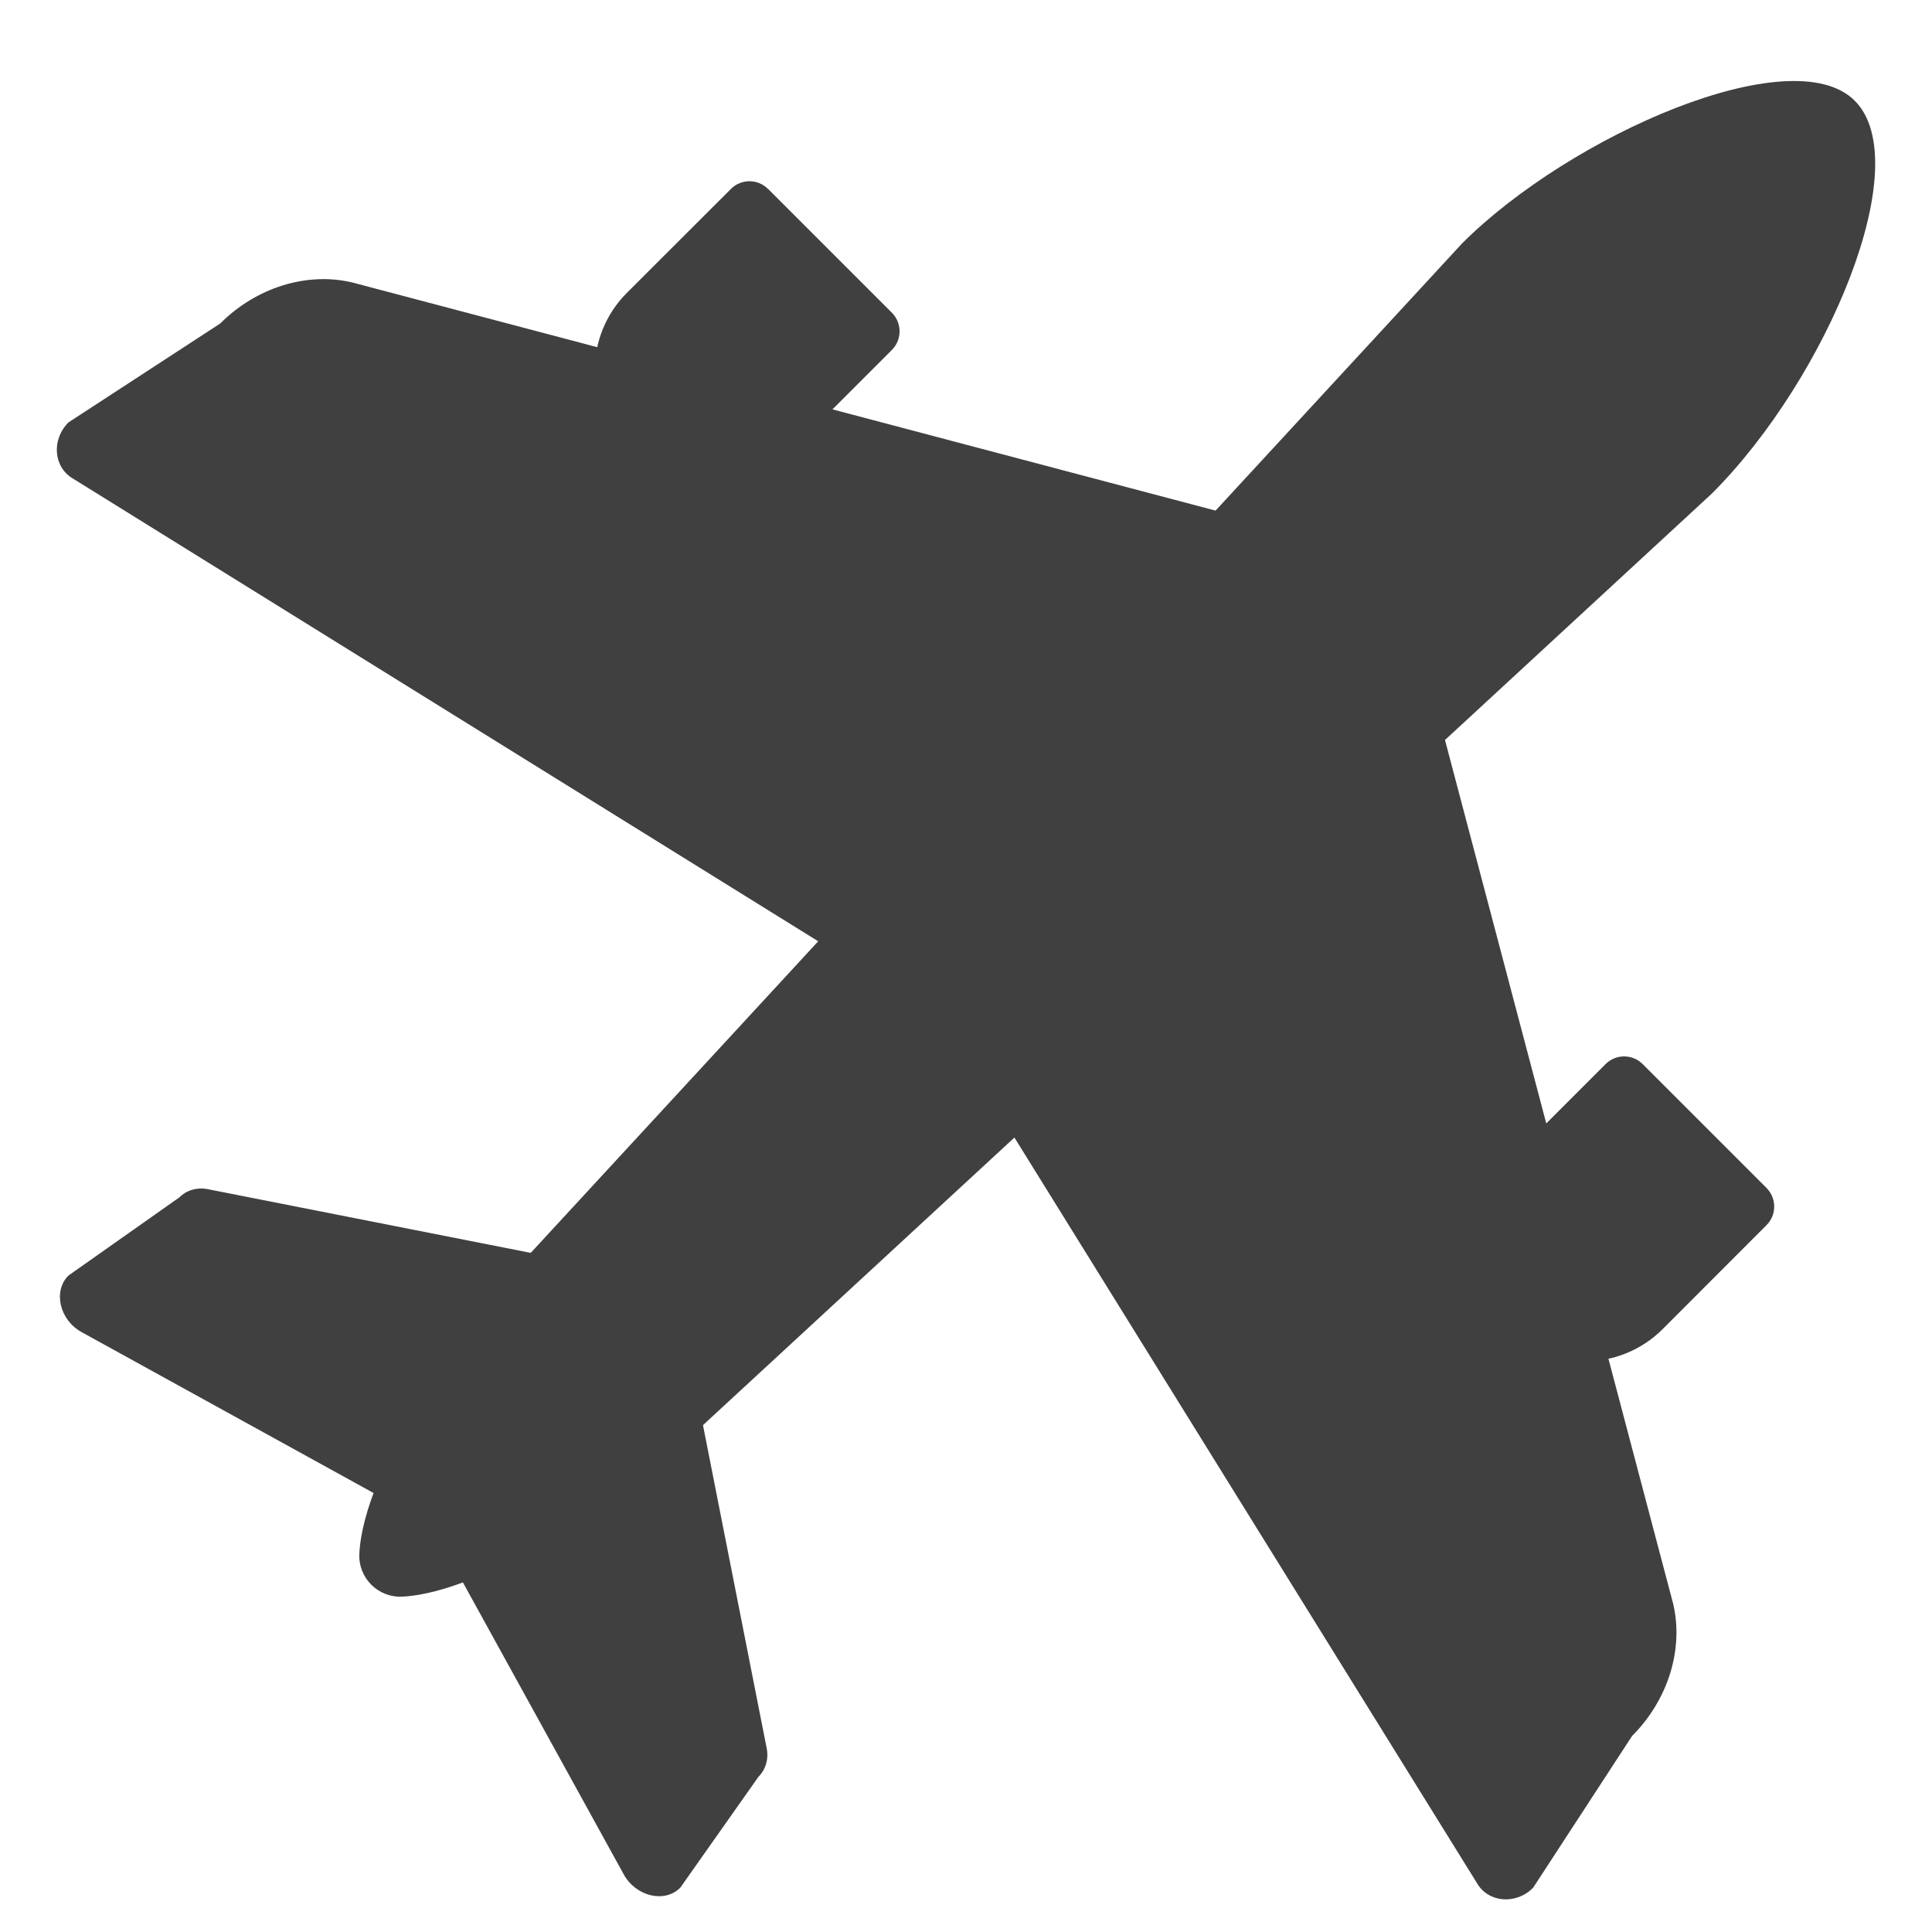 <svg width="17" height="17" viewBox="0 0 17 17" fill="none" xmlns="http://www.w3.org/2000/svg">
<g clip-path="url(#clip0_10430_458)">
<path d="M3.162 13.671C3.151 13.884 3.327 14.06 3.54 14.049C4.277 14.013 5.538 13.153 6.073 12.644L15.064 4.342C16.077 3.329 16.87 1.436 16.32 0.886C15.77 0.336 13.818 1.189 12.865 2.142L4.566 11.137C4.058 11.672 3.198 12.933 3.162 13.671Z" fill="#404040"/>
<path d="M1.578 10.536L0.602 11.224C0.465 11.362 0.524 11.615 0.719 11.722L3.704 13.367C3.764 13.399 3.813 13.448 3.844 13.508L5.489 16.494C5.596 16.688 5.849 16.748 5.986 16.61L6.674 15.634C6.738 15.57 6.765 15.476 6.746 15.382L5.979 11.492C5.954 11.363 5.848 11.257 5.718 11.231L1.83 10.464C1.735 10.445 1.642 10.472 1.578 10.536H1.578Z" fill="#404040"/>
<path d="M1.937 2.847L0.602 3.717C0.45 3.87 0.471 4.114 0.645 4.213L8.265 8.944L12.995 16.568C13.094 16.742 13.338 16.763 13.49 16.611L14.361 15.275C14.677 14.959 14.816 14.514 14.723 14.114L12.293 4.915L3.098 2.485C2.698 2.391 2.254 2.53 1.937 2.847H1.937Z" fill="#404040"/>
<path d="M13.262 11.695L13.213 11.646C12.836 11.268 12.836 10.655 13.213 10.278L14.128 9.363C14.218 9.273 14.364 9.273 14.454 9.363L15.544 10.453C15.634 10.544 15.634 10.69 15.544 10.78L14.63 11.695C14.252 12.073 13.64 12.072 13.263 11.695L13.262 11.695Z" fill="#404040"/>
<path d="M6.758 1.662L7.848 2.752C7.938 2.842 7.938 2.989 7.848 3.079L6.933 3.994C6.556 4.371 5.943 4.371 5.566 3.994L5.516 3.944C5.139 3.567 5.139 2.954 5.516 2.577L6.431 1.663C6.521 1.572 6.668 1.572 6.758 1.663L6.758 1.662Z" fill="#404040"/>
</g>
<defs>
<clipPath id="clip0_10430_458">
<rect width="16" height="16" fill="white" transform="translate(0.5 0.713)"/>
</clipPath>
</defs>
</svg>
